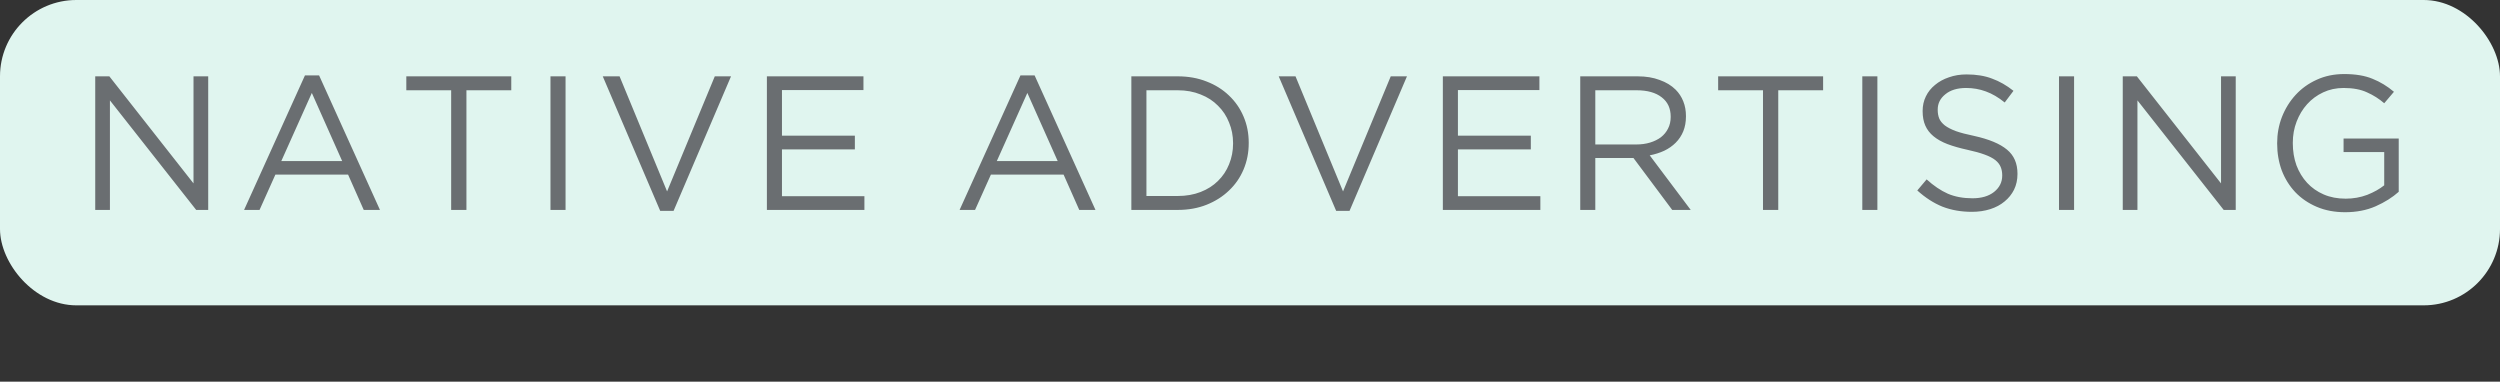 <svg width="131" height="20" viewBox="0 0 131 20" fill="none" xmlns="http://www.w3.org/2000/svg">
<rect x="0" y="0" width="131" height="20" fill="#333333" stroke="none"/>
<rect width="131" height="16" rx="4" fill="#E0F5EF"/>
<path d="M4.99 4H5.73L10.14 9.61V4H10.91V11H10.28L5.76 5.26V11H4.99V4ZM15.98 3.95H16.72L19.91 11H19.06L18.24 9.15H14.43L13.6 11H12.79L15.98 3.95ZM17.93 8.44L16.34 4.87L14.74 8.44H17.93ZM23.641 4.73H21.291V4H26.791V4.73H24.441V11H23.641V4.73ZM28.845 4H29.635V11H28.845V4ZM31.585 4H32.465L34.955 10.03L37.455 4H38.305L35.295 11.05H34.595L31.585 4ZM40.185 4H45.245V4.72H40.975V7.11H44.795V7.83H40.975V10.28H45.295V11H40.185V4ZM53.473 3.95H54.213L57.403 11H56.553L55.733 9.15H51.923L51.093 11H50.283L53.473 3.95ZM55.423 8.44L53.833 4.87L52.233 8.44H55.423ZM59.283 4H61.713C62.266 4 62.77 4.09 63.223 4.27C63.676 4.443 64.066 4.687 64.393 5C64.726 5.313 64.983 5.683 65.163 6.11C65.343 6.53 65.433 6.987 65.433 7.48V7.5C65.433 7.993 65.343 8.453 65.163 8.88C64.983 9.307 64.726 9.677 64.393 9.99C64.066 10.303 63.676 10.55 63.223 10.73C62.77 10.91 62.266 11 61.713 11H59.283V4ZM61.713 10.27C62.153 10.27 62.553 10.2 62.913 10.06C63.273 9.92 63.576 9.727 63.823 9.48C64.076 9.233 64.27 8.943 64.403 8.61C64.543 8.27 64.613 7.907 64.613 7.52V7.5C64.613 7.113 64.543 6.753 64.403 6.42C64.27 6.08 64.076 5.787 63.823 5.54C63.576 5.287 63.273 5.09 62.913 4.95C62.553 4.803 62.153 4.73 61.713 4.73H60.073V10.27H61.713ZM67.005 4H67.885L70.375 10.03L72.875 4H73.725L70.715 11.05H70.015L67.005 4ZM75.605 4H80.665V4.72H76.395V7.11H80.215V7.83H76.395V10.28H80.715V11H75.605V4ZM82.805 4H85.814C86.248 4 86.631 4.063 86.965 4.19C87.305 4.31 87.585 4.48 87.805 4.7C87.978 4.873 88.111 5.077 88.204 5.31C88.298 5.543 88.344 5.8 88.344 6.08V6.1C88.344 6.387 88.298 6.647 88.204 6.88C88.111 7.107 87.978 7.307 87.805 7.48C87.638 7.647 87.438 7.787 87.204 7.9C86.971 8.007 86.718 8.087 86.445 8.14L88.594 11H87.624L85.594 8.28H85.575H83.594V11H82.805V4ZM85.745 7.57C86.004 7.57 86.245 7.537 86.465 7.47C86.684 7.403 86.874 7.31 87.034 7.19C87.195 7.063 87.318 6.913 87.404 6.74C87.498 6.56 87.544 6.357 87.544 6.13V6.11C87.544 5.677 87.388 5.34 87.075 5.1C86.761 4.853 86.321 4.73 85.754 4.73H83.594V7.57H85.745ZM92.381 4.73H90.031V4H95.531V4.73H93.181V11H92.381V4.73ZM97.585 4H98.375V11H97.585V4ZM103.326 11.1C102.766 11.1 102.252 11.01 101.786 10.83C101.326 10.643 100.886 10.36 100.466 9.98L100.956 9.4C101.322 9.733 101.692 9.983 102.066 10.15C102.439 10.31 102.869 10.39 103.356 10.39C103.829 10.39 104.206 10.28 104.486 10.06C104.772 9.833 104.916 9.547 104.916 9.2V9.18C104.916 9.02 104.889 8.877 104.836 8.75C104.782 8.617 104.689 8.497 104.556 8.39C104.422 8.283 104.236 8.187 103.996 8.1C103.762 8.013 103.462 7.93 103.096 7.85C102.696 7.763 102.346 7.663 102.046 7.55C101.752 7.437 101.509 7.3 101.316 7.14C101.122 6.98 100.979 6.793 100.886 6.58C100.792 6.367 100.746 6.117 100.746 5.83V5.81C100.746 5.537 100.802 5.283 100.916 5.05C101.029 4.817 101.189 4.617 101.396 4.45C101.602 4.277 101.846 4.143 102.126 4.05C102.406 3.95 102.712 3.9 103.046 3.9C103.559 3.9 104.006 3.973 104.386 4.12C104.772 4.26 105.146 4.473 105.506 4.76L105.046 5.37C104.719 5.103 104.389 4.91 104.056 4.79C103.729 4.67 103.386 4.61 103.026 4.61C102.566 4.61 102.202 4.72 101.936 4.94C101.669 5.153 101.536 5.42 101.536 5.74V5.76C101.536 5.927 101.562 6.077 101.616 6.21C101.669 6.337 101.766 6.457 101.906 6.57C102.046 6.677 102.239 6.777 102.486 6.87C102.732 6.957 103.049 7.04 103.436 7.12C104.222 7.293 104.799 7.533 105.166 7.84C105.532 8.14 105.716 8.56 105.716 9.1V9.12C105.716 9.42 105.656 9.693 105.536 9.94C105.416 10.18 105.249 10.387 105.036 10.56C104.829 10.733 104.579 10.867 104.286 10.96C103.992 11.053 103.672 11.1 103.326 11.1ZM107.892 4H108.682V11H107.892V4ZM111.232 4H111.972L116.382 9.61V4H117.152V11H116.522L112.002 5.26V11H111.232V4ZM122.883 11.12C122.336 11.12 121.843 11.027 121.403 10.84C120.963 10.653 120.586 10.397 120.273 10.07C119.966 9.743 119.729 9.363 119.563 8.93C119.403 8.49 119.323 8.02 119.323 7.52V7.5C119.323 7.02 119.406 6.563 119.573 6.13C119.746 5.69 119.986 5.303 120.293 4.97C120.599 4.637 120.966 4.373 121.393 4.18C121.826 3.98 122.306 3.88 122.833 3.88C123.426 3.88 123.923 3.963 124.323 4.13C124.723 4.29 125.096 4.517 125.443 4.81L124.933 5.41C124.666 5.177 124.366 4.987 124.033 4.84C123.706 4.687 123.296 4.61 122.803 4.61C122.416 4.61 122.059 4.687 121.733 4.84C121.406 4.993 121.126 5.2 120.893 5.46C120.659 5.72 120.476 6.023 120.343 6.37C120.209 6.717 120.143 7.087 120.143 7.48V7.5C120.143 7.92 120.206 8.307 120.333 8.66C120.466 9.013 120.653 9.32 120.893 9.58C121.133 9.84 121.423 10.043 121.763 10.19C122.103 10.337 122.486 10.41 122.913 10.41C123.313 10.41 123.689 10.343 124.043 10.21C124.396 10.07 124.693 9.903 124.933 9.71V7.97H122.803V7.26H125.693V10.05C125.366 10.343 124.963 10.597 124.483 10.81C124.009 11.017 123.476 11.12 122.883 11.12Z" fill="#6A6E71"/>
</svg>
